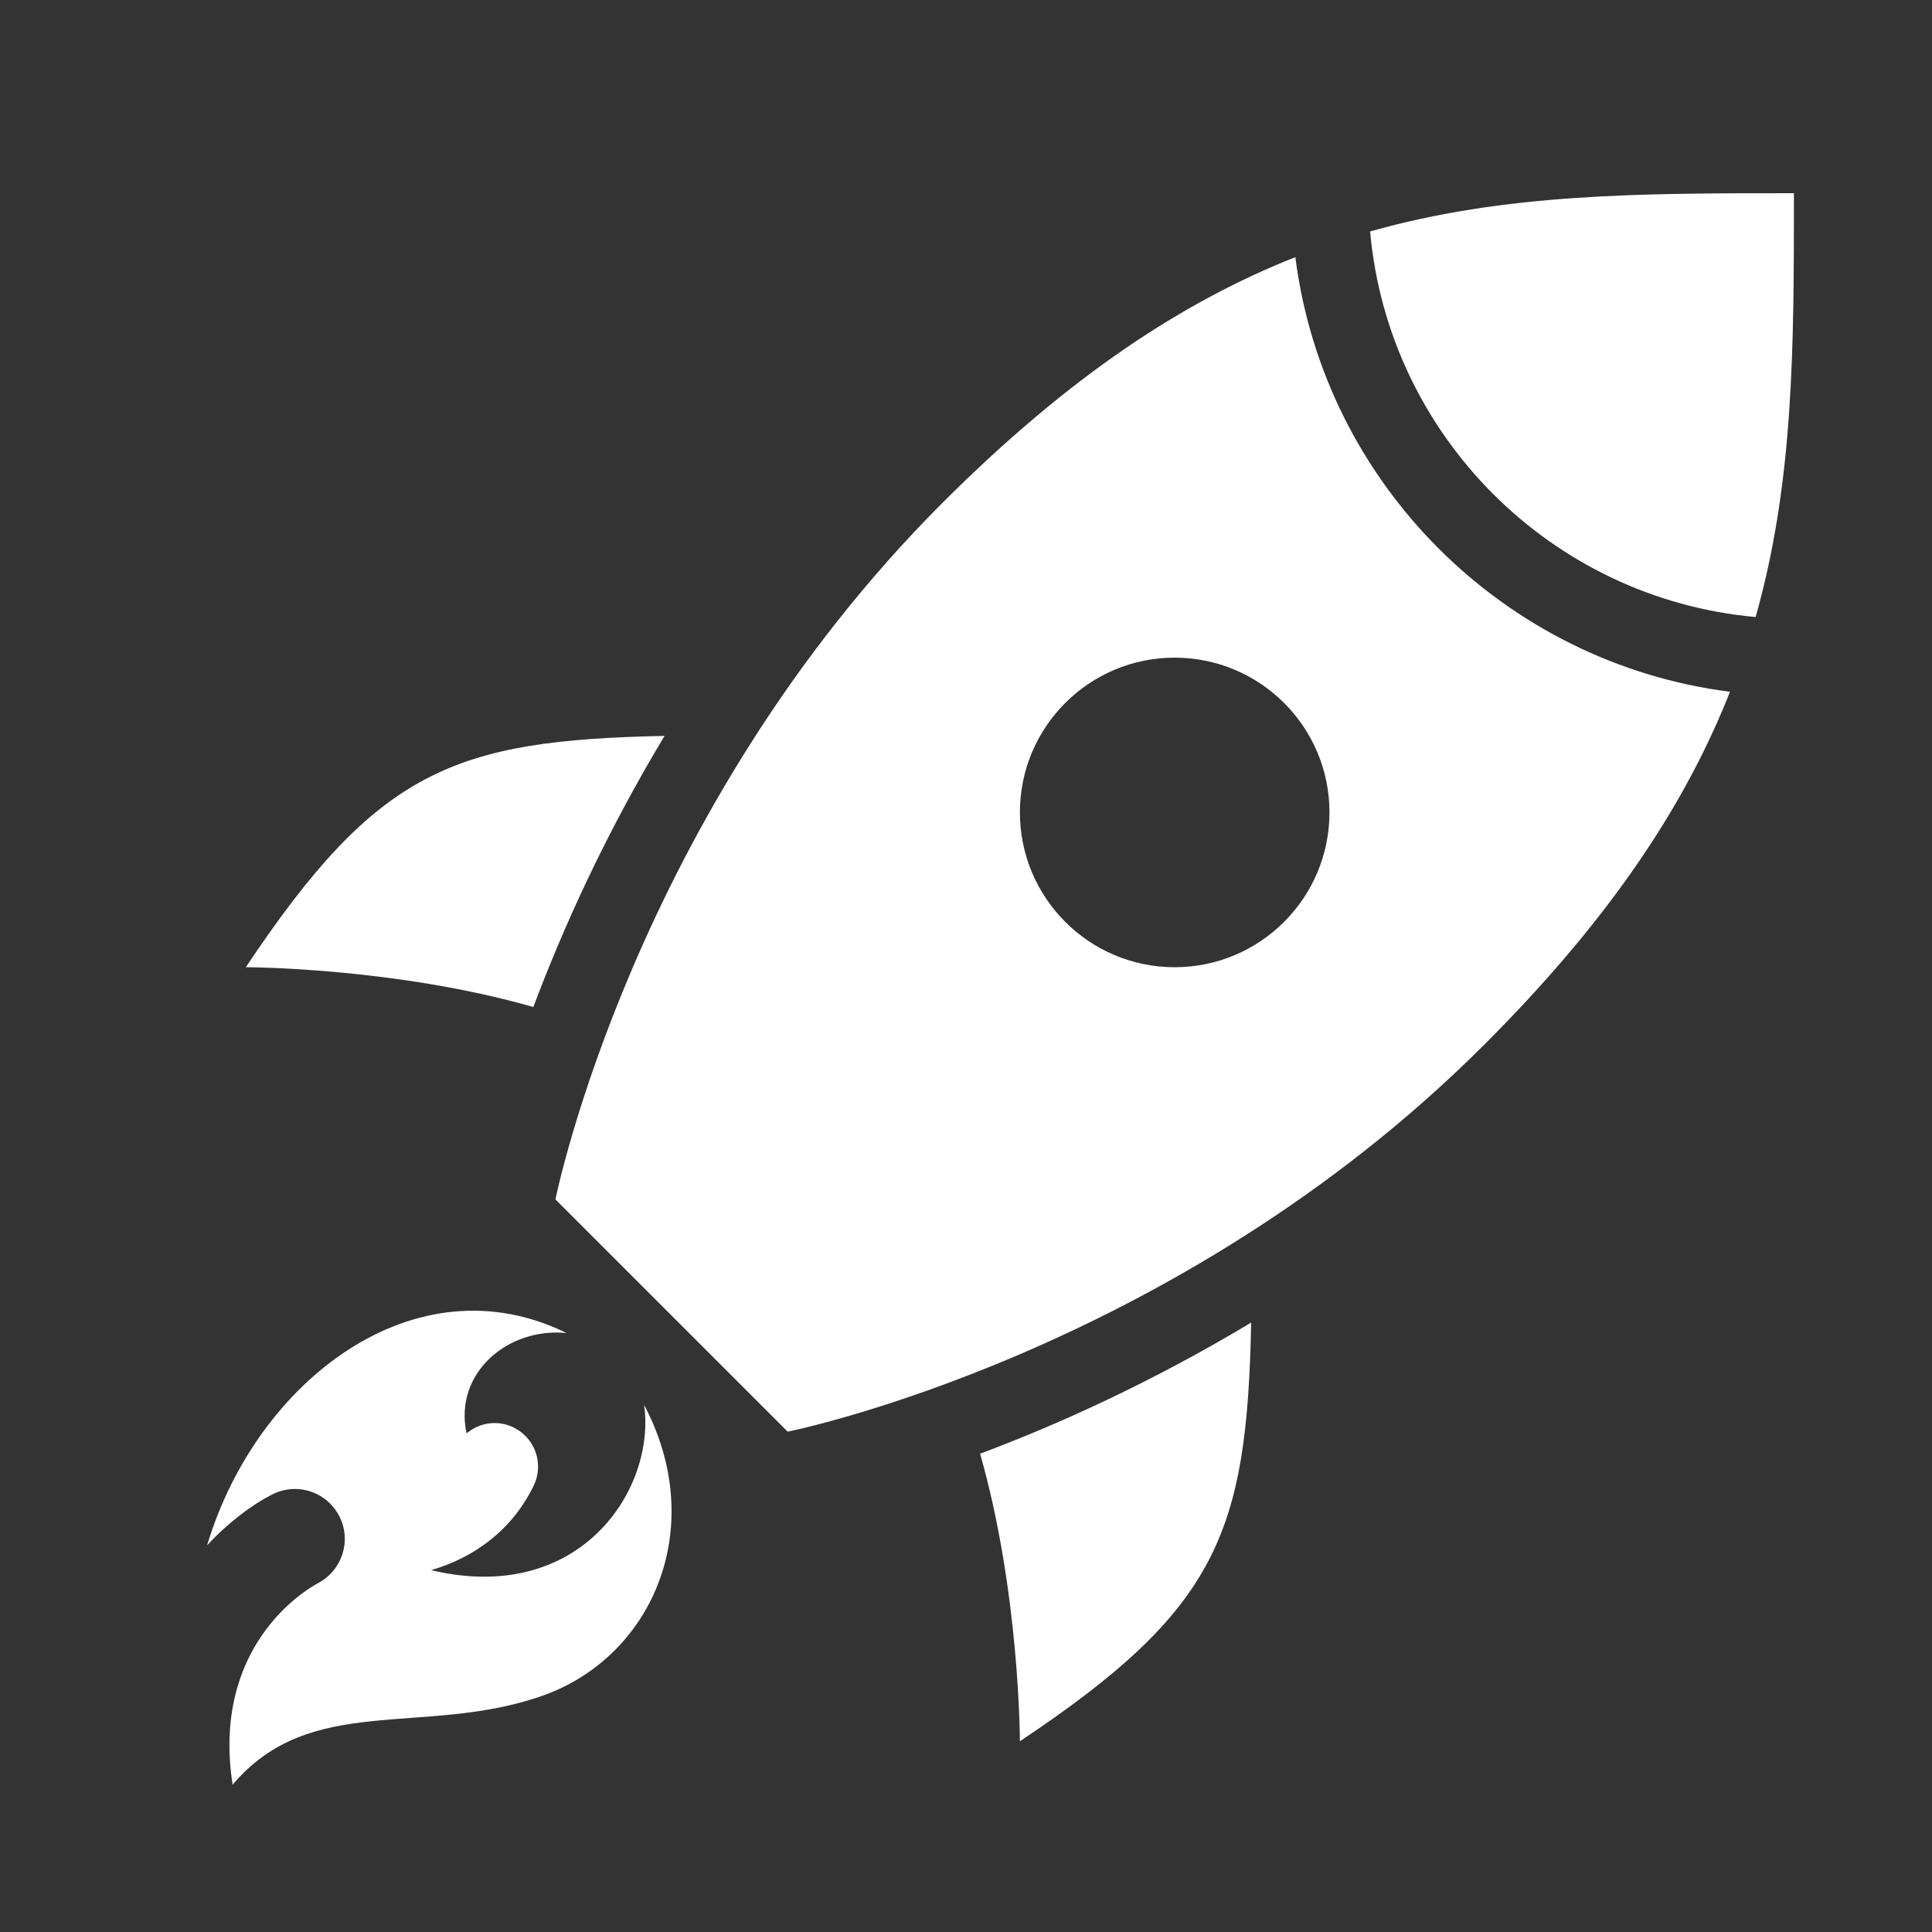 <?xml version="1.0" encoding="UTF-8"?> <svg xmlns="http://www.w3.org/2000/svg" xmlns:xlink="http://www.w3.org/1999/xlink" width="30px" height="30px" viewBox="0 0 30 30" version="1.1"><rect x="0" y="0" width="30" height="30" fill="#333333" stroke="none"/><!-- Generator: Sketch 55.2 (78181) - https://sketchapp.com --><title>Grow Faster Icon</title><desc>Created with Sketch.</desc><g id="Grow-Faster-Icon" stroke="none" stroke-width="1" fill="none" fill-rule="evenodd"><g id="noun_Rocket_2864526" transform="translate(3, 3)" fill="#FFFFFF" fill-rule="nonzero"><path d="M3.694,21.381 C4.355,21.19 4.951,20.763 5.287,20.069 C5.416,19.803 5.355,19.493 5.157,19.296 C5.106,19.243 5.043,19.2 4.974,19.165 C4.726,19.044 4.442,19.09 4.245,19.258 C4.042,18.321 4.889,17.606 5.798,17.7 C3.453,16.544 0.984,18.435 0.216,20.995 C0.556,20.63 0.917,20.364 1.224,20.207 C1.531,20.049 1.894,20.115 2.126,20.347 C2.181,20.404 2.23,20.469 2.268,20.541 C2.463,20.921 2.315,21.385 1.938,21.583 C1.746,21.686 0.279,22.554 0.612,24.713 C1.814,23.291 3.548,23.962 5.368,23.351 C7.131,22.762 8.011,20.724 7.002,18.816 C7.186,20.121 6.012,21.933 3.694,21.381 Z" id="Path"></path><path d="M7.319,8.427 C4.048,8.494 2.864,8.95 0.817,12.019 C0.817,12.019 3.127,12.02 5.282,12.637 C5.727,11.45 6.383,9.983 7.319,8.427 Z" id="Path"></path><path d="M18.275,0.594 C18.559,3.766 21.09,6.297 24.261,6.581 C24.855,4.487 24.856,2.392 24.856,0 C22.464,0 20.37,0.001 18.275,0.594 Z" id="Path"></path><path d="M17.114,0.993 C15.379,1.679 13.609,2.834 11.635,4.808 C6.827,9.615 5.625,15.625 5.625,15.625 L9.231,19.231 C9.231,19.231 15.24,18.029 20.048,13.221 C22.023,11.248 23.178,9.477 23.863,7.742 C20.349,7.293 17.562,4.507 17.114,0.993 Z M15.24,12.019 C13.913,12.019 12.837,10.942 12.837,9.615 C12.837,8.288 13.913,7.212 15.24,7.212 C16.567,7.212 17.644,8.288 17.644,9.615 C17.644,10.942 16.567,12.019 15.24,12.019 Z" id="Shape"></path><path d="M12.837,24.038 C15.907,21.992 16.363,20.808 16.428,17.537 C14.871,18.472 13.406,19.129 12.219,19.573 C12.835,21.728 12.837,24.038 12.837,24.038 Z" id="Path"></path></g></g></svg> 